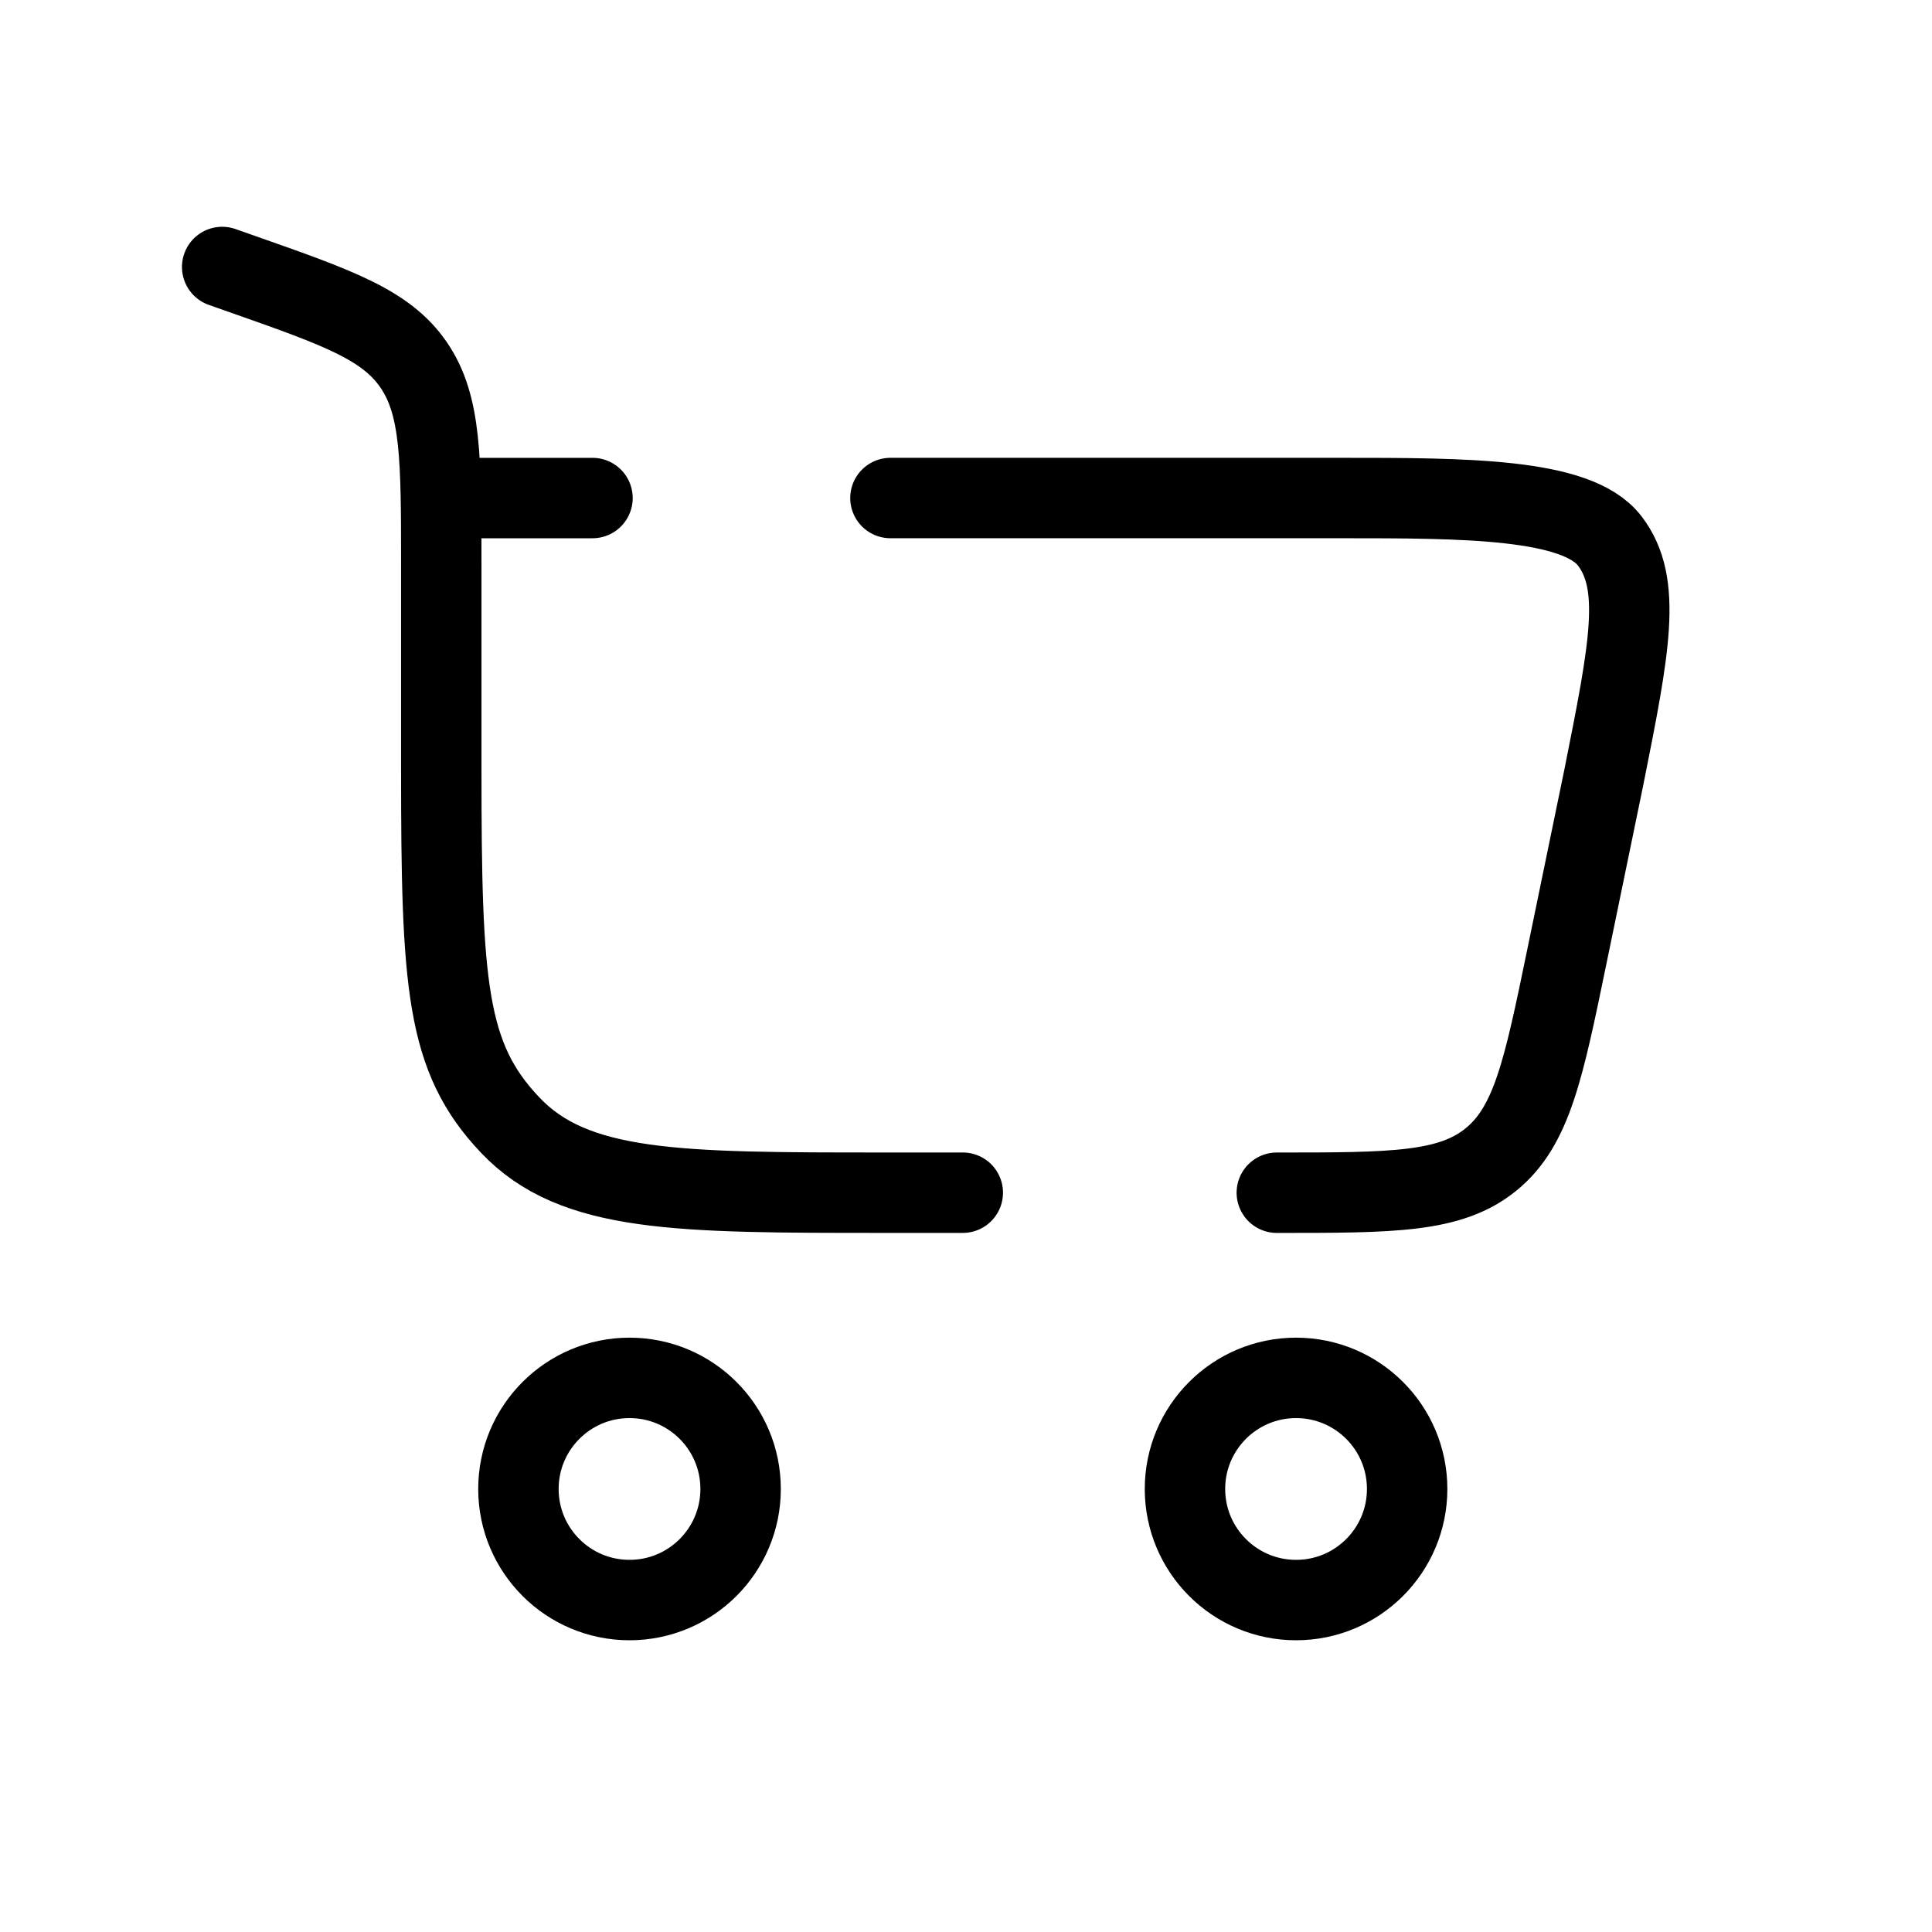 <?xml version="1.0" encoding="UTF-8"?> <svg xmlns="http://www.w3.org/2000/svg" id="Layer_1" version="1.1" viewBox="0 0 800 800"><defs><style> .st0 { fill: none; stroke: #000; stroke-linecap: round; stroke-linejoin: round; stroke-width: 33.3px; } </style></defs><path class="st0" d="M260.67,570.55c25.41,0,46,20.6,46,46s-20.59,46-46,46-46-20.6-46-46,20.59-46,46-46Z"></path><path class="st0" d="M536.67,570.55c25.4,0,46,20.59,46,46s-20.6,46-46,46-46-20.6-46-46,20.6-46,46-46Z"></path><path class="st0" d="M92,110.55l8.01,2.82c39.92,14.03,59.87,21.05,71.29,37.75,11.42,16.7,11.42,38.89,11.42,83.27v83.46c0,90.21,1.94,119.98,28.51,148,26.57,28.02,69.33,28.02,154.86,28.02h32.58M528.7,493.88c47.87,0,71.81,0,88.72-13.79,16.92-13.79,21.75-37.23,31.41-84.12l15.33-74.36c10.64-53.33,15.96-80,2.35-97.69-13.61-17.7-60.13-17.7-111.8-17.7h-186M182.72,206.23h62.62"></path></svg> 